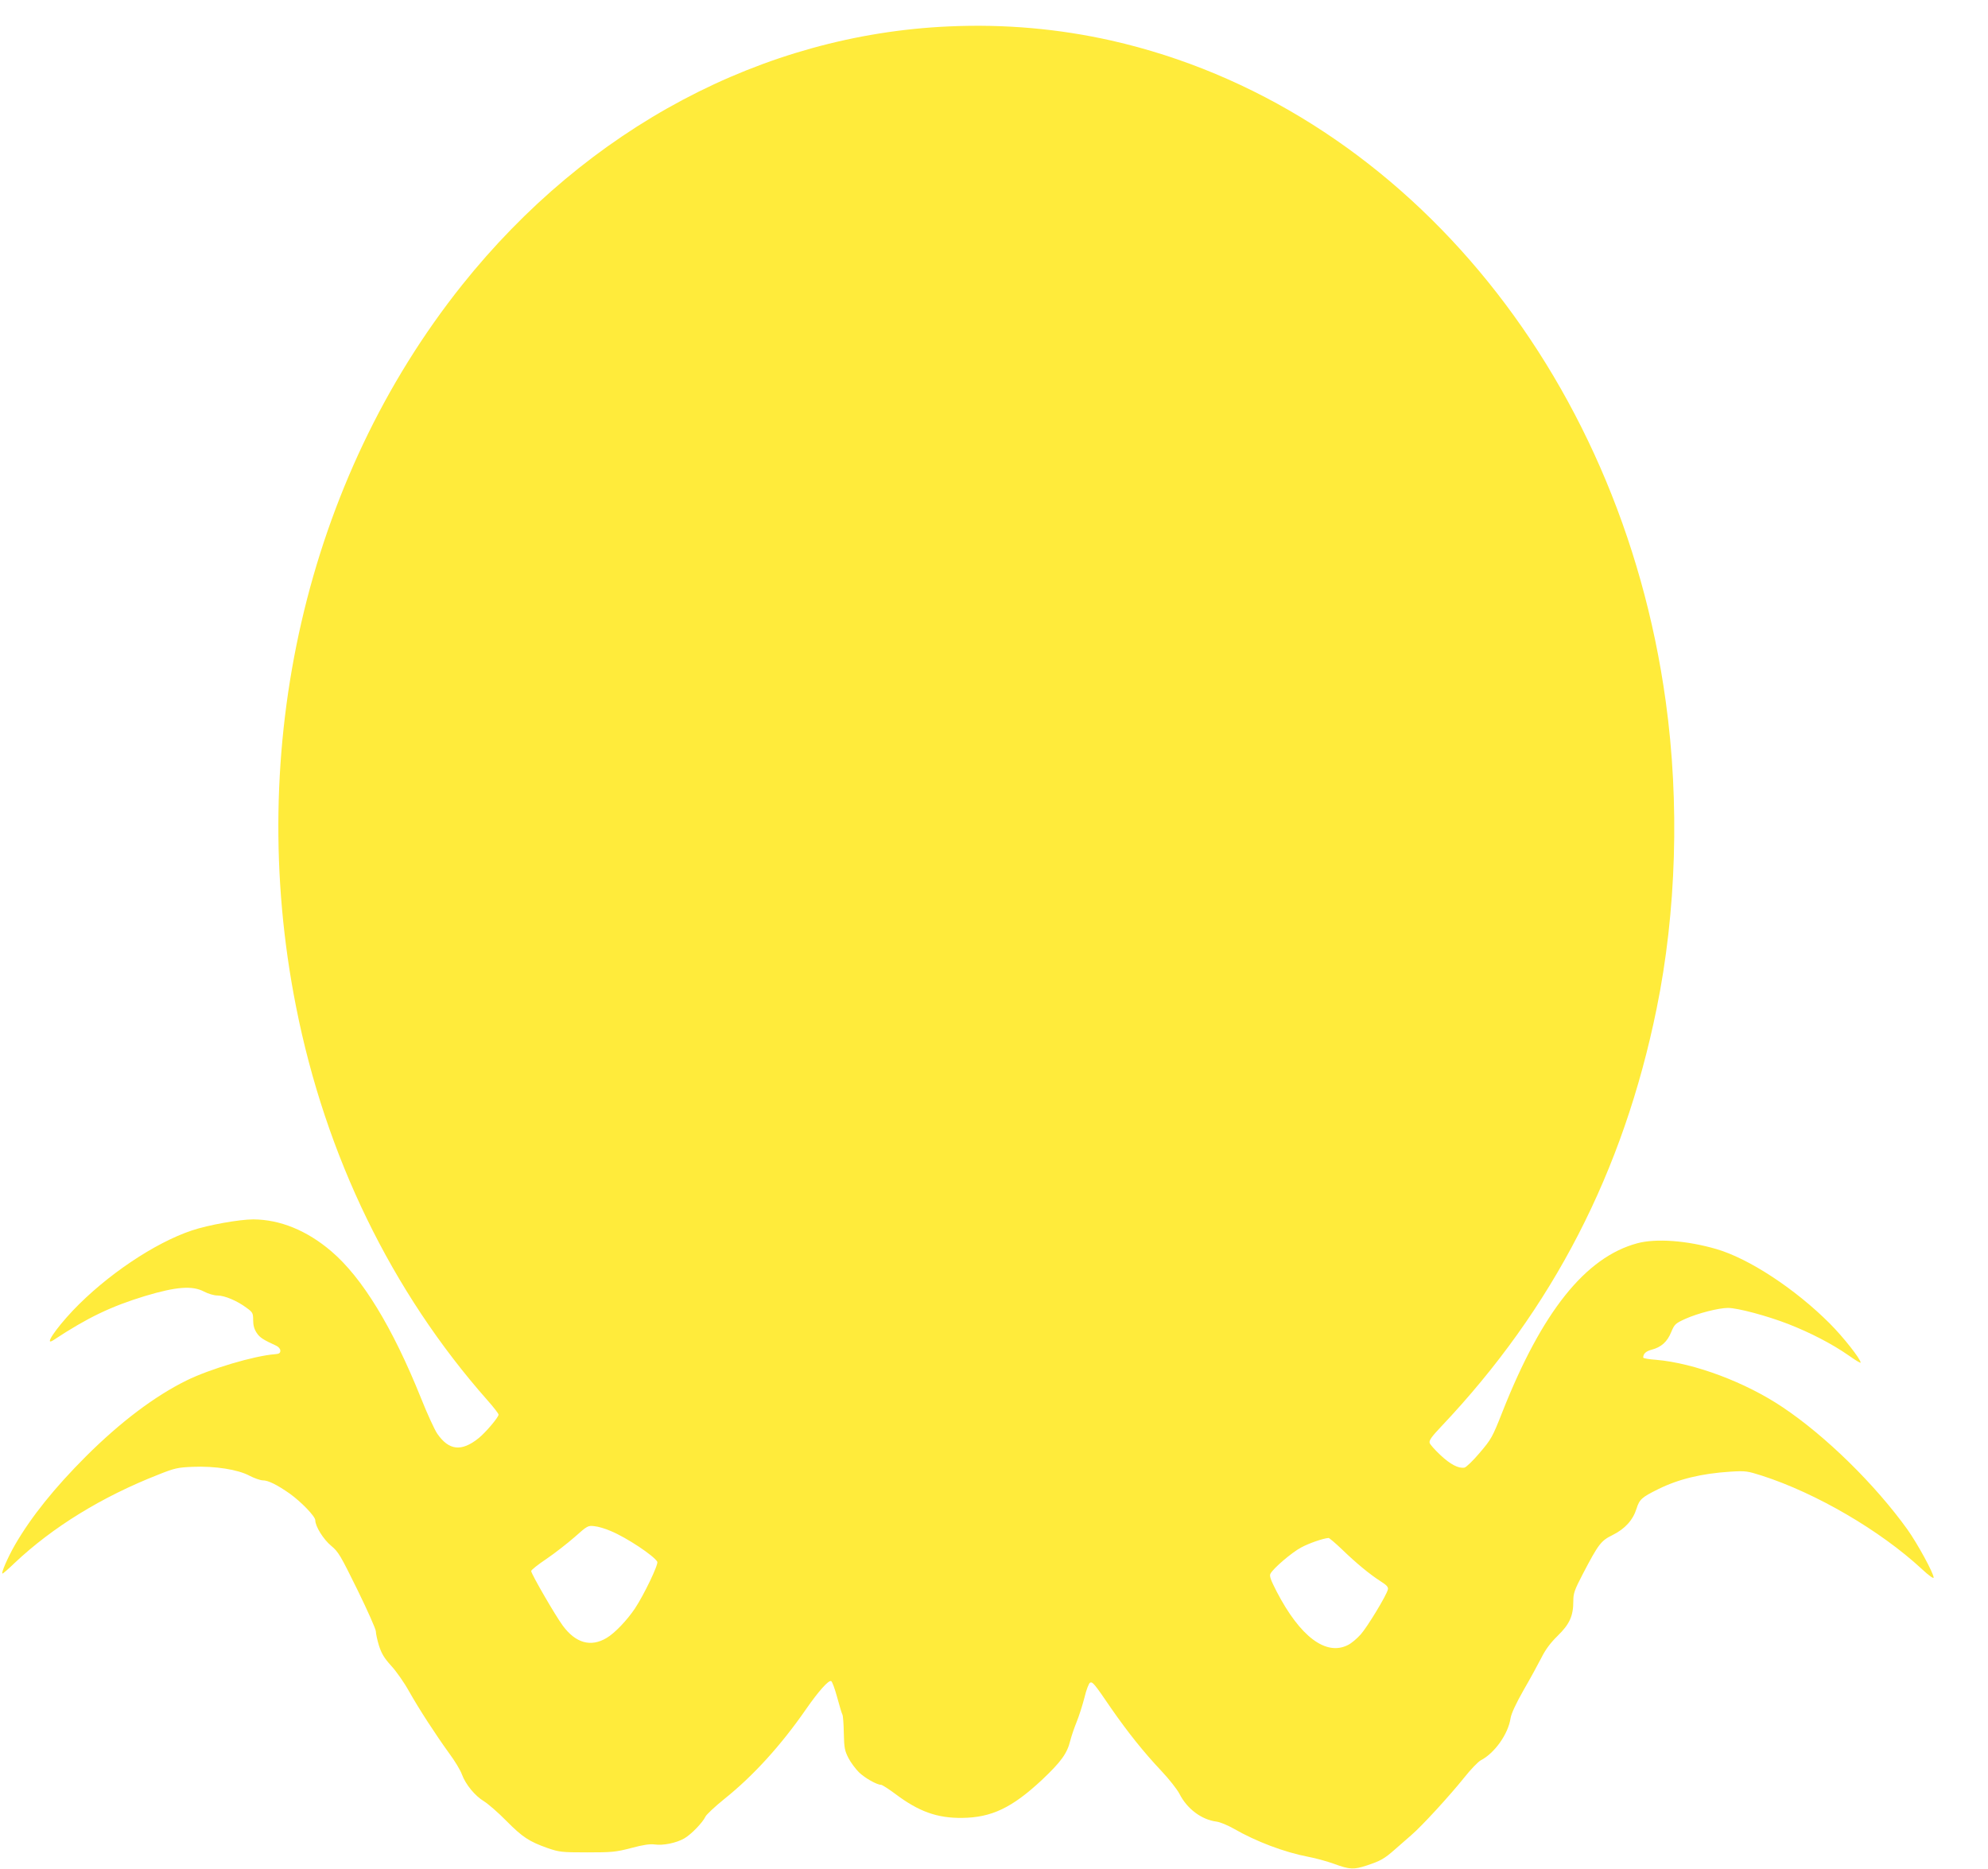 <?xml version="1.0" standalone="no"?>
<!DOCTYPE svg PUBLIC "-//W3C//DTD SVG 20010904//EN"
 "http://www.w3.org/TR/2001/REC-SVG-20010904/DTD/svg10.dtd">
<svg version="1.0" xmlns="http://www.w3.org/2000/svg"
 width="1280pt" height="1203pt" viewBox="0 0 1280 1203"
 preserveAspectRatio="xMidYMid meet">
<g transform="translate(0,1203) scale(0.1,-0.1)"
fill="#ffeb3b" stroke="none">
<path d="M6110 11860 c-1199 -53 -2327 -653 -3135 -1665 -1002 -1256 -1399
-2980 -1069 -4645 190 -961 615 -1836 1233 -2535 39 -44 71 -85 71 -92 0 -17
-84 -116 -129 -152 -110 -88 -191 -79 -266 30 -17 25 -65 129 -105 230 -183
455 -378 774 -576 943 -158 135 -331 205 -503 206 -90 0 -290 -36 -395 -71
-240 -80 -551 -289 -767 -516 -113 -120 -187 -230 -126 -191 221 146 372 218
592 285 200 60 304 68 379 28 27 -14 64 -25 86 -25 46 0 127 -34 187 -79 40
-29 43 -34 43 -80 0 -33 7 -58 23 -82 20 -30 40 -43 127 -83 14 -7 25 -20 25
-31 0 -16 -8 -21 -35 -23 -133 -10 -419 -95 -569 -169 -205 -101 -425 -267
-647 -488 -202 -202 -352 -388 -458 -571 -46 -80 -91 -184 -80 -184 4 0 39 30
78 68 245 231 561 426 926 569 105 42 125 46 220 50 144 6 291 -17 366 -57 31
-16 70 -30 86 -30 35 0 93 -29 173 -85 74 -53 165 -147 165 -172 0 -39 52
-123 103 -165 47 -39 60 -63 169 -284 65 -133 118 -252 118 -266 0 -14 9 -56
20 -92 17 -52 33 -79 78 -129 32 -34 84 -108 115 -164 66 -117 172 -280 261
-403 35 -47 71 -107 80 -133 24 -65 84 -138 142 -173 26 -16 91 -72 143 -125
106 -107 148 -134 266 -176 76 -26 90 -28 255 -28 160 0 184 2 284 28 78 21
121 27 151 23 53 -8 139 9 191 39 45 26 118 102 136 140 6 13 61 65 122 114
186 149 364 344 528 581 78 112 142 184 159 178 7 -2 24 -49 39 -104 15 -55
30 -106 34 -112 4 -7 8 -60 9 -120 2 -95 6 -113 30 -160 15 -29 46 -70 67 -91
39 -38 116 -81 143 -81 7 0 49 -27 92 -59 150 -113 269 -156 430 -154 189 2
321 65 513 244 124 117 163 171 183 253 7 28 25 81 40 118 15 36 38 108 51
158 12 51 29 95 37 98 16 6 26 -5 137 -168 108 -155 207 -279 322 -401 49 -52
101 -118 116 -147 49 -97 143 -167 239 -179 23 -3 73 -24 110 -45 146 -84 326
-152 483 -182 43 -8 117 -28 164 -45 101 -37 126 -38 211 -10 87 29 111 42
177 100 31 27 81 71 111 97 68 59 240 246 339 369 41 52 89 101 105 110 90 46
178 170 193 272 5 30 34 93 84 181 43 74 94 168 115 209 26 52 58 95 104 140
77 75 101 128 101 223 0 51 7 71 61 175 102 195 117 214 192 251 80 40 131 96
154 170 19 60 34 73 139 125 131 65 279 101 466 113 98 6 108 4 203 -26 350
-113 761 -353 1028 -600 46 -43 77 -65 77 -56 0 28 -104 219 -169 310 -207
288 -524 600 -802 786 -239 161 -570 285 -816 306 -46 3 -83 10 -83 14 0 25
17 41 54 51 62 16 101 51 126 113 22 52 27 56 92 86 81 36 214 70 274 70 62 0
253 -51 389 -104 143 -56 282 -128 388 -202 42 -30 77 -51 77 -46 0 23 -113
166 -199 252 -223 223 -520 418 -730 479 -189 55 -389 70 -510 37 -333 -90
-613 -441 -867 -1084 -65 -165 -72 -177 -147 -265 -43 -51 -87 -93 -98 -95
-38 -7 -91 21 -154 80 -35 33 -67 68 -70 79 -5 15 12 40 74 105 719 759 1173
1640 1387 2689 128 625 149 1329 59 1980 -294 2135 -1721 3836 -3570 4254
-339 76 -687 107 -1045 91z m-2178 -9686 c102 -42 278 -159 300 -198 9 -16
-86 -214 -144 -301 -51 -76 -131 -160 -183 -190 -101 -60 -198 -33 -281 79
-49 66 -203 333 -204 352 0 7 44 42 98 78 53 36 135 100 182 141 82 73 86 75
127 70 24 -2 71 -16 105 -31z m4707 -117 c93 -90 179 -161 249 -206 41 -26 52
-38 48 -54 -10 -40 -133 -242 -175 -289 -24 -27 -61 -58 -82 -68 -141 -72
-308 53 -459 344 -39 76 -48 101 -40 115 18 35 139 138 198 169 50 27 142 59
176 61 4 1 43 -32 85 -72z"/>
</g>
</svg>
